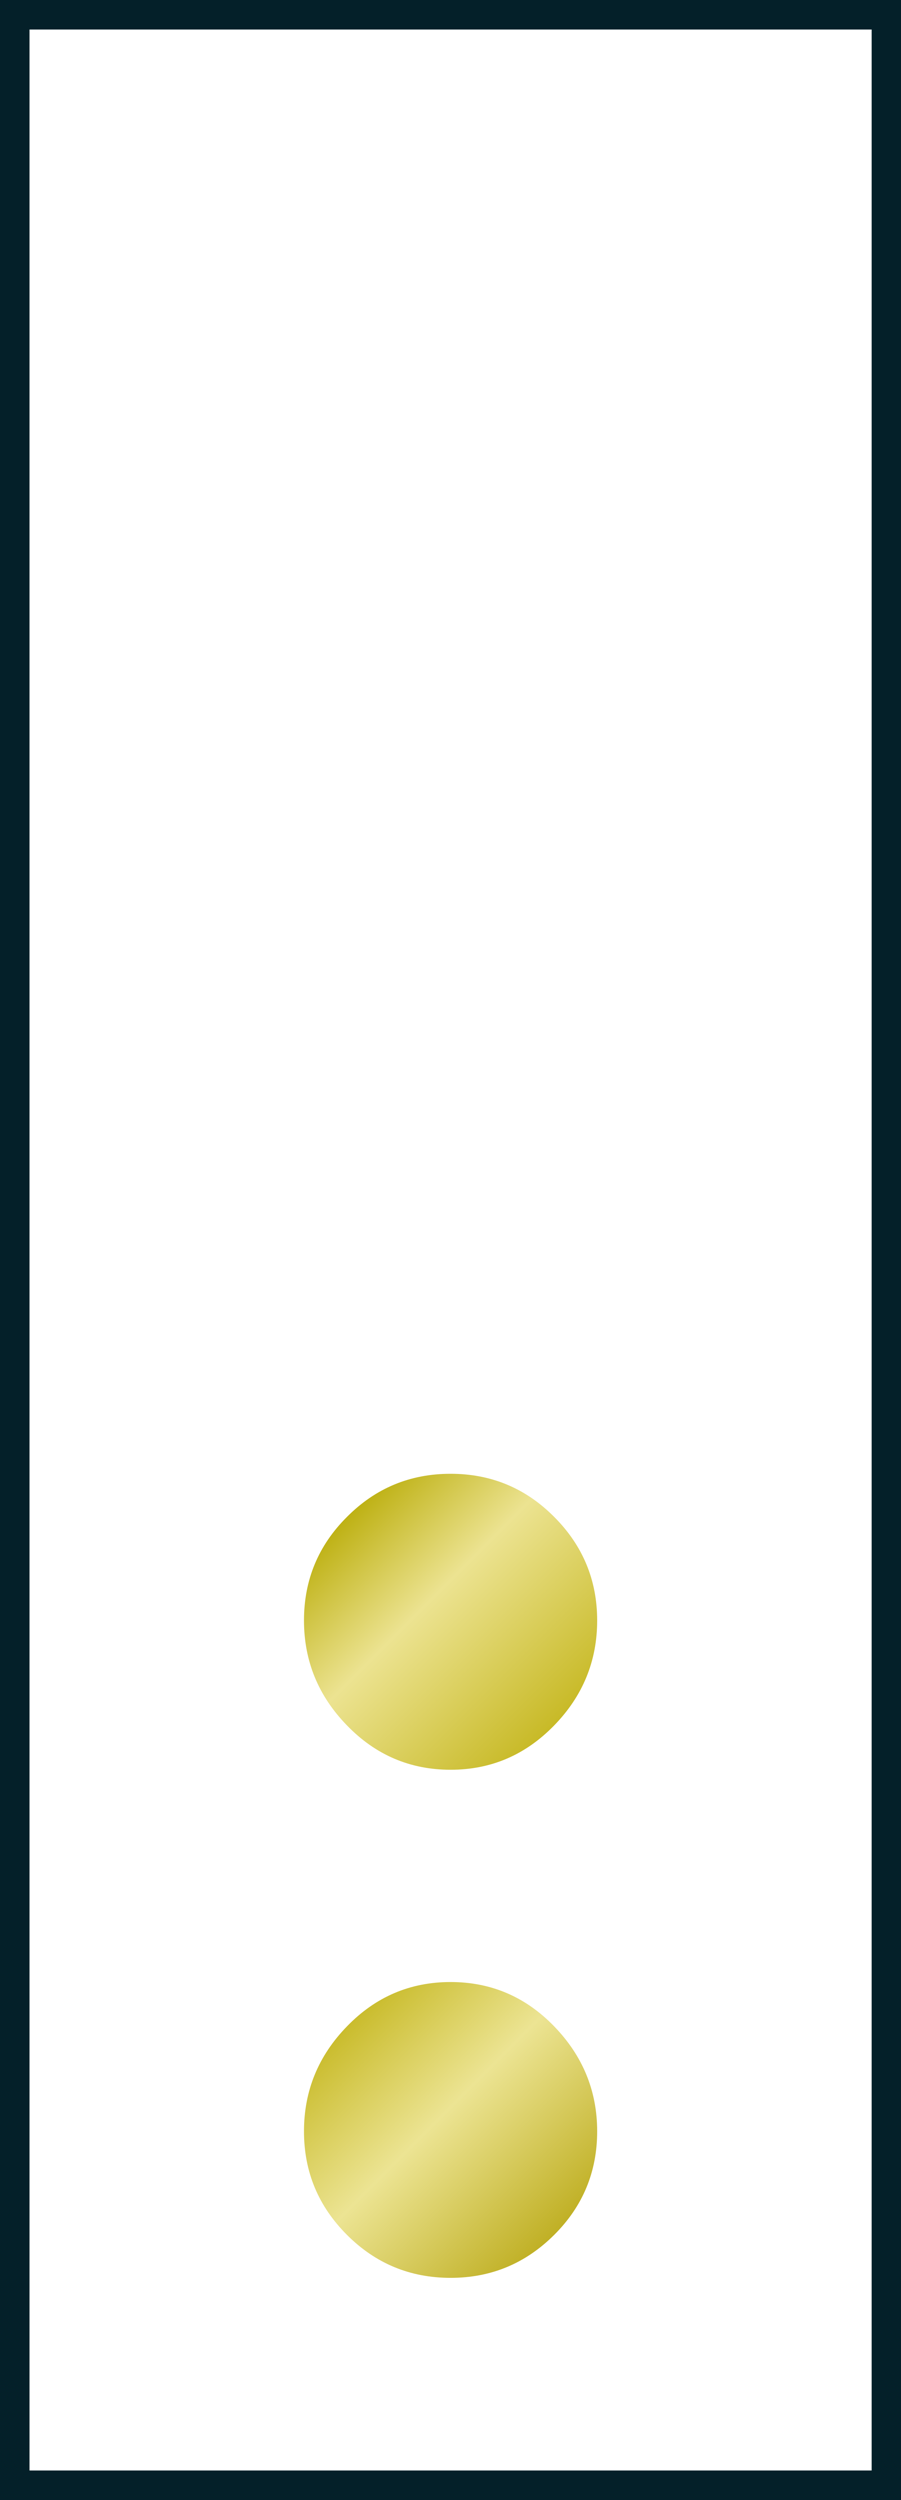 <svg id="Camada_2" xmlns="http://www.w3.org/2000/svg" xmlns:xlink="http://www.w3.org/1999/xlink" viewBox="0 0 59.25 164.29">
  <defs>
    <style>
      .cls-1 {
        fill: #042029;
      }

      .cls-2 {
        fill: url(#GradientFill_3);
      }
    </style>
    <linearGradient id="GradientFill_3" data-name="GradientFill 3" x1="44.83" y1="138.48" x2="14.42" y2="108.07" gradientUnits="userSpaceOnUse">
      <stop offset="0" stop-color="#c0b025"/>
      <stop offset=".25" stop-color="#ece493"/>
      <stop offset=".5" stop-color="#c1b213"/>
      <stop offset=".82" stop-color="#ece391"/>
      <stop offset="1" stop-color="#beb114"/>
    </linearGradient>
  </defs>
  <g id="Camada_1-2" data-name="Camada_1">
    <g>
      <path class="cls-1" d="M59.25,164.29H0V0h59.25v164.29ZM1.94,162.35h55.38V1.94H1.94v160.41Z"/>
      <path class="cls-2" d="M19.99,106.49c0-2.66.94-4.93,2.83-6.81,1.88-1.89,4.15-2.83,6.81-2.83s4.93.94,6.81,2.83c1.88,1.88,2.83,4.15,2.83,6.81s-.94,4.96-2.83,6.9c-1.89,1.94-4.15,2.91-6.81,2.91s-4.93-.97-6.81-2.91c-1.89-1.94-2.83-4.24-2.83-6.9ZM19.99,140.06c0-2.66.94-4.96,2.83-6.9,1.88-1.94,4.15-2.91,6.81-2.91s4.93.97,6.81,2.91c1.88,1.94,2.83,4.24,2.83,6.9s-.94,4.93-2.83,6.81c-1.89,1.88-4.15,2.82-6.81,2.82s-4.93-.94-6.81-2.82c-1.89-1.89-2.83-4.15-2.83-6.81Z"/>
    </g>
  </g>
</svg>
